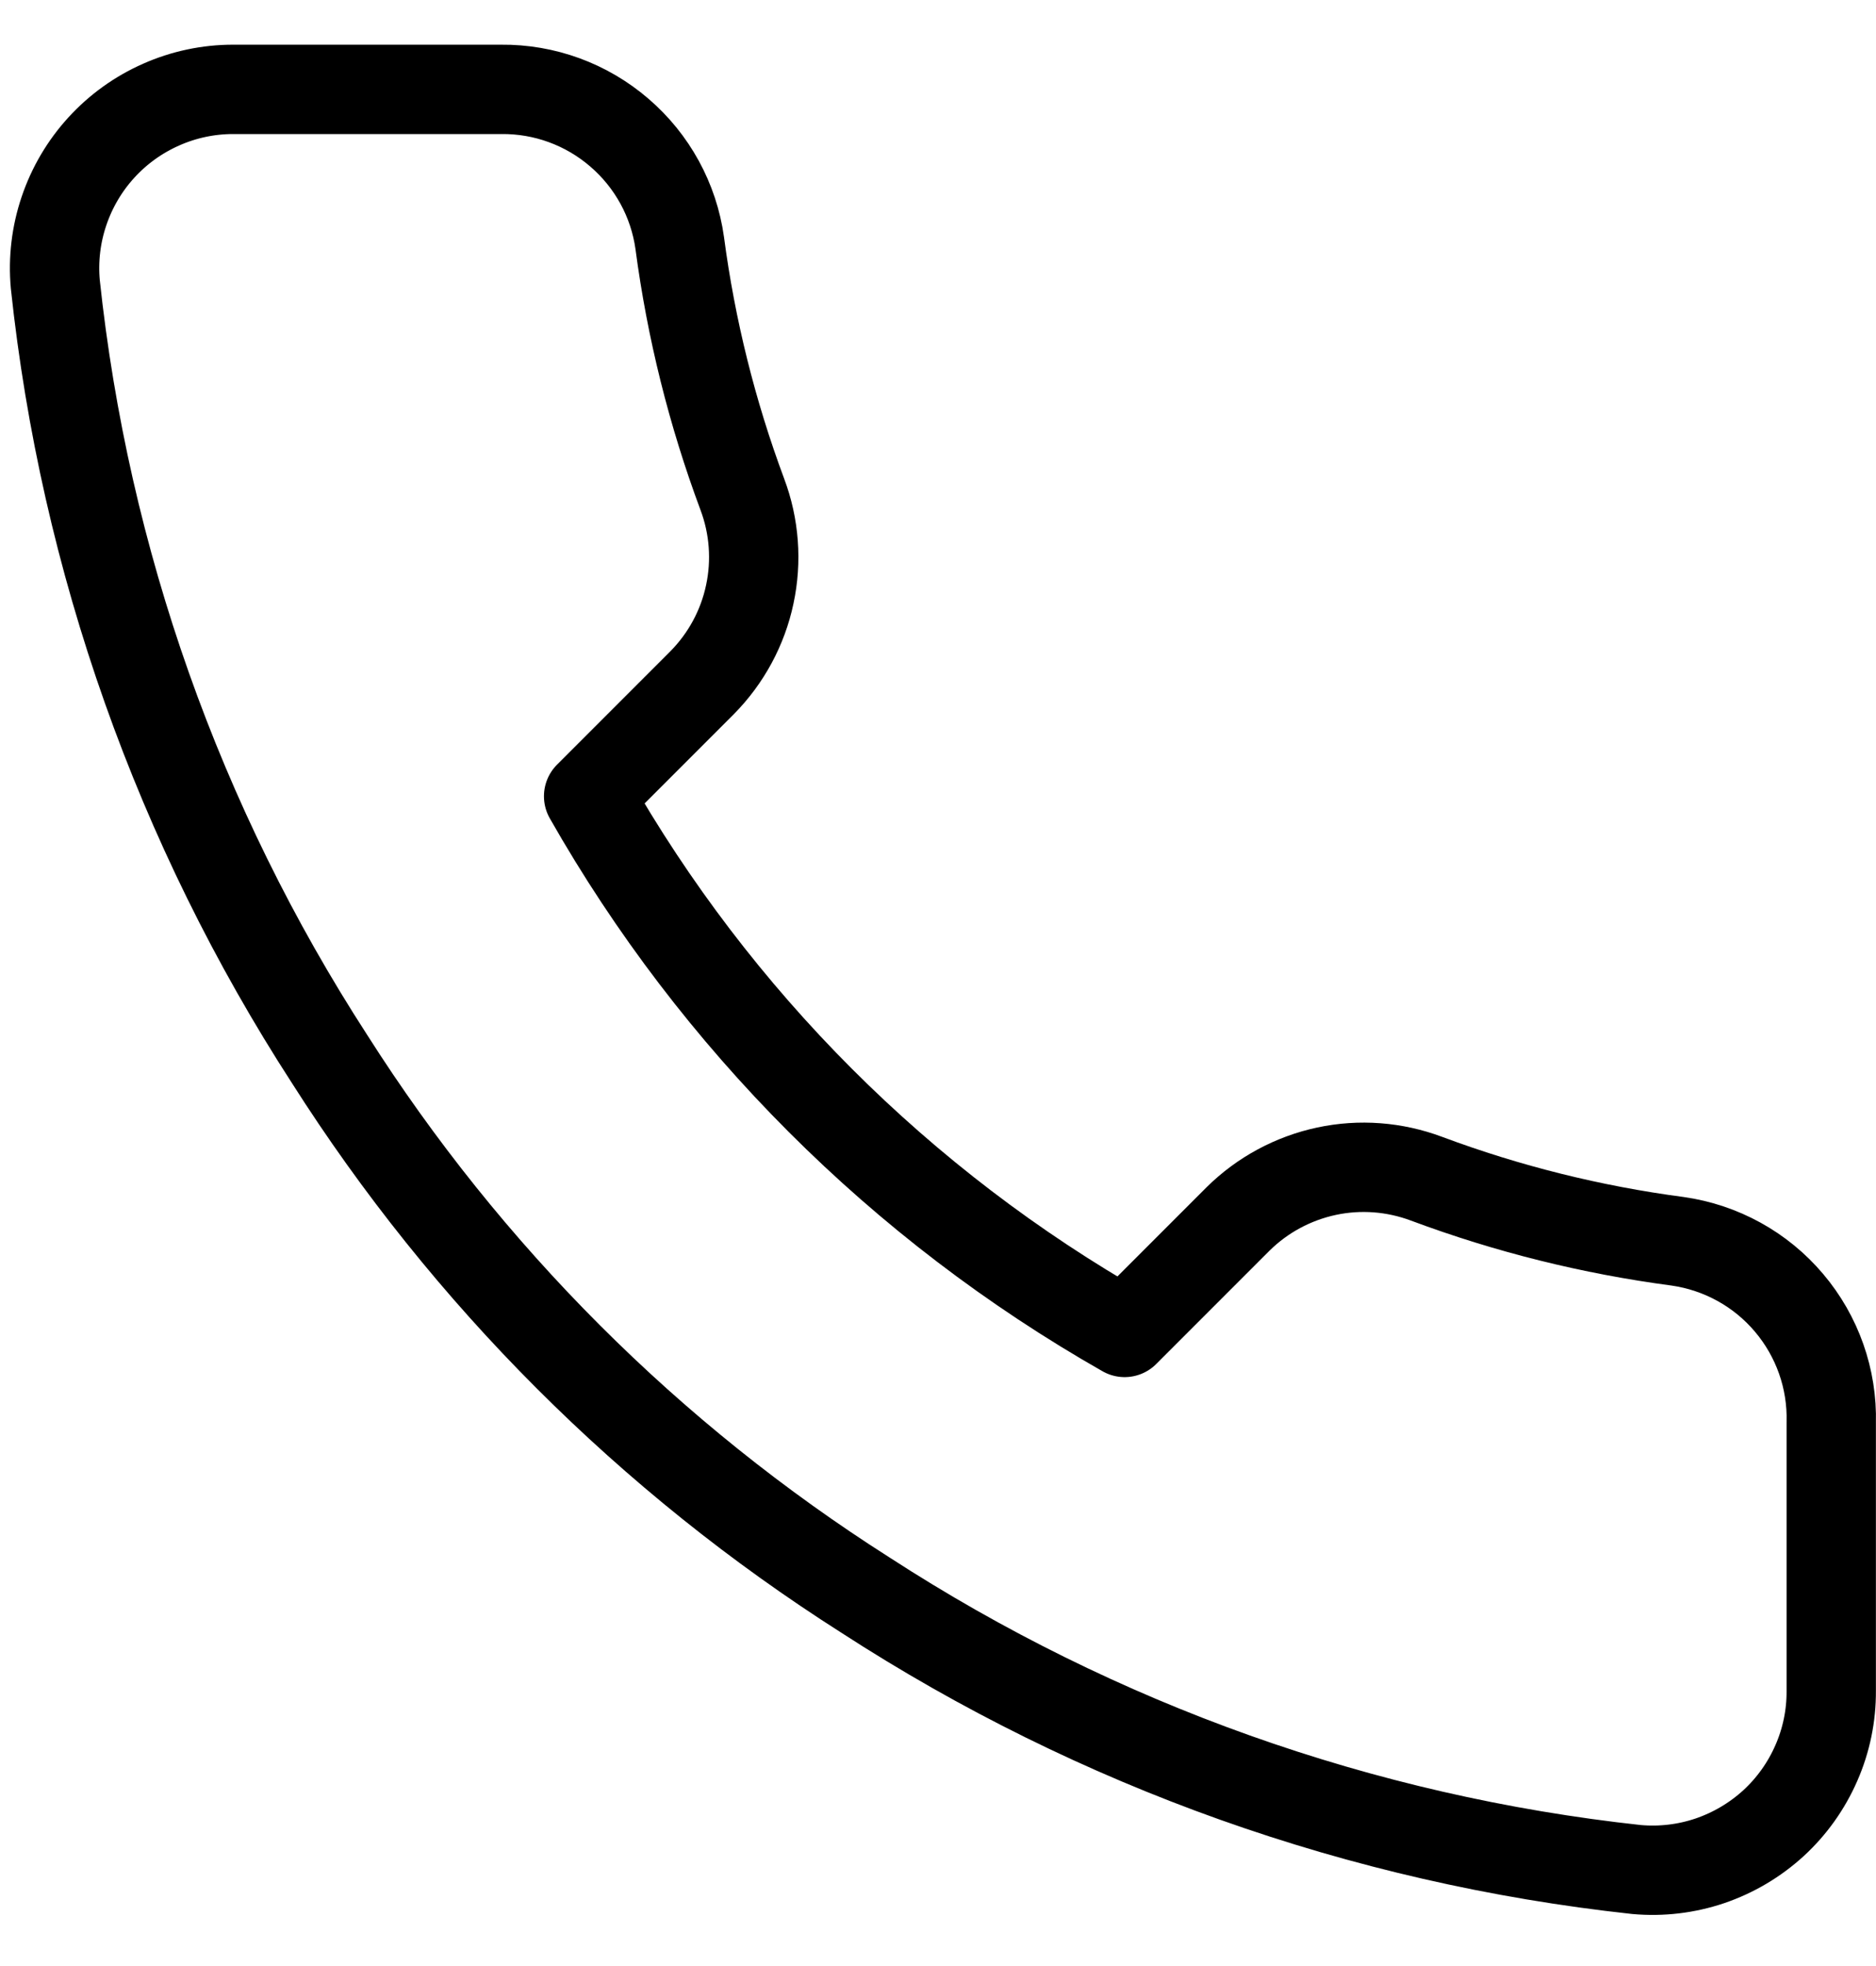 <svg width="21" height="22" viewBox="0 0 21 22" fill="none" xmlns="http://www.w3.org/2000/svg">
<path d="M20.499 15.92V18.92C20.501 19.198 20.444 19.474 20.332 19.729C20.22 19.985 20.057 20.214 19.852 20.402C19.646 20.59 19.404 20.733 19.14 20.823C18.876 20.912 18.597 20.945 18.319 20.92C15.242 20.586 12.286 19.534 9.689 17.85C7.273 16.315 5.225 14.266 3.689 11.85C1.999 9.241 0.948 6.271 0.619 3.18C0.594 2.903 0.627 2.625 0.716 2.362C0.805 2.098 0.947 1.857 1.134 1.652C1.321 1.447 1.549 1.283 1.803 1.171C2.057 1.058 2.332 1 2.609 1H5.609C6.095 0.995 6.565 1.167 6.933 1.484C7.301 1.8 7.542 2.239 7.609 2.72C7.736 3.68 7.971 4.623 8.309 5.53C8.444 5.888 8.473 6.277 8.393 6.651C8.314 7.025 8.128 7.368 7.859 7.64L6.589 8.91C8.013 11.414 10.086 13.486 12.589 14.91L13.859 13.64C14.131 13.371 14.475 13.186 14.849 13.106C15.223 13.026 15.611 13.056 15.969 13.19C16.877 13.529 17.819 13.763 18.779 13.89C19.265 13.959 19.709 14.203 20.026 14.578C20.343 14.952 20.512 15.43 20.499 15.92Z" stroke="black" stroke-linecap="round" stroke-linejoin="round"/>
</svg>
